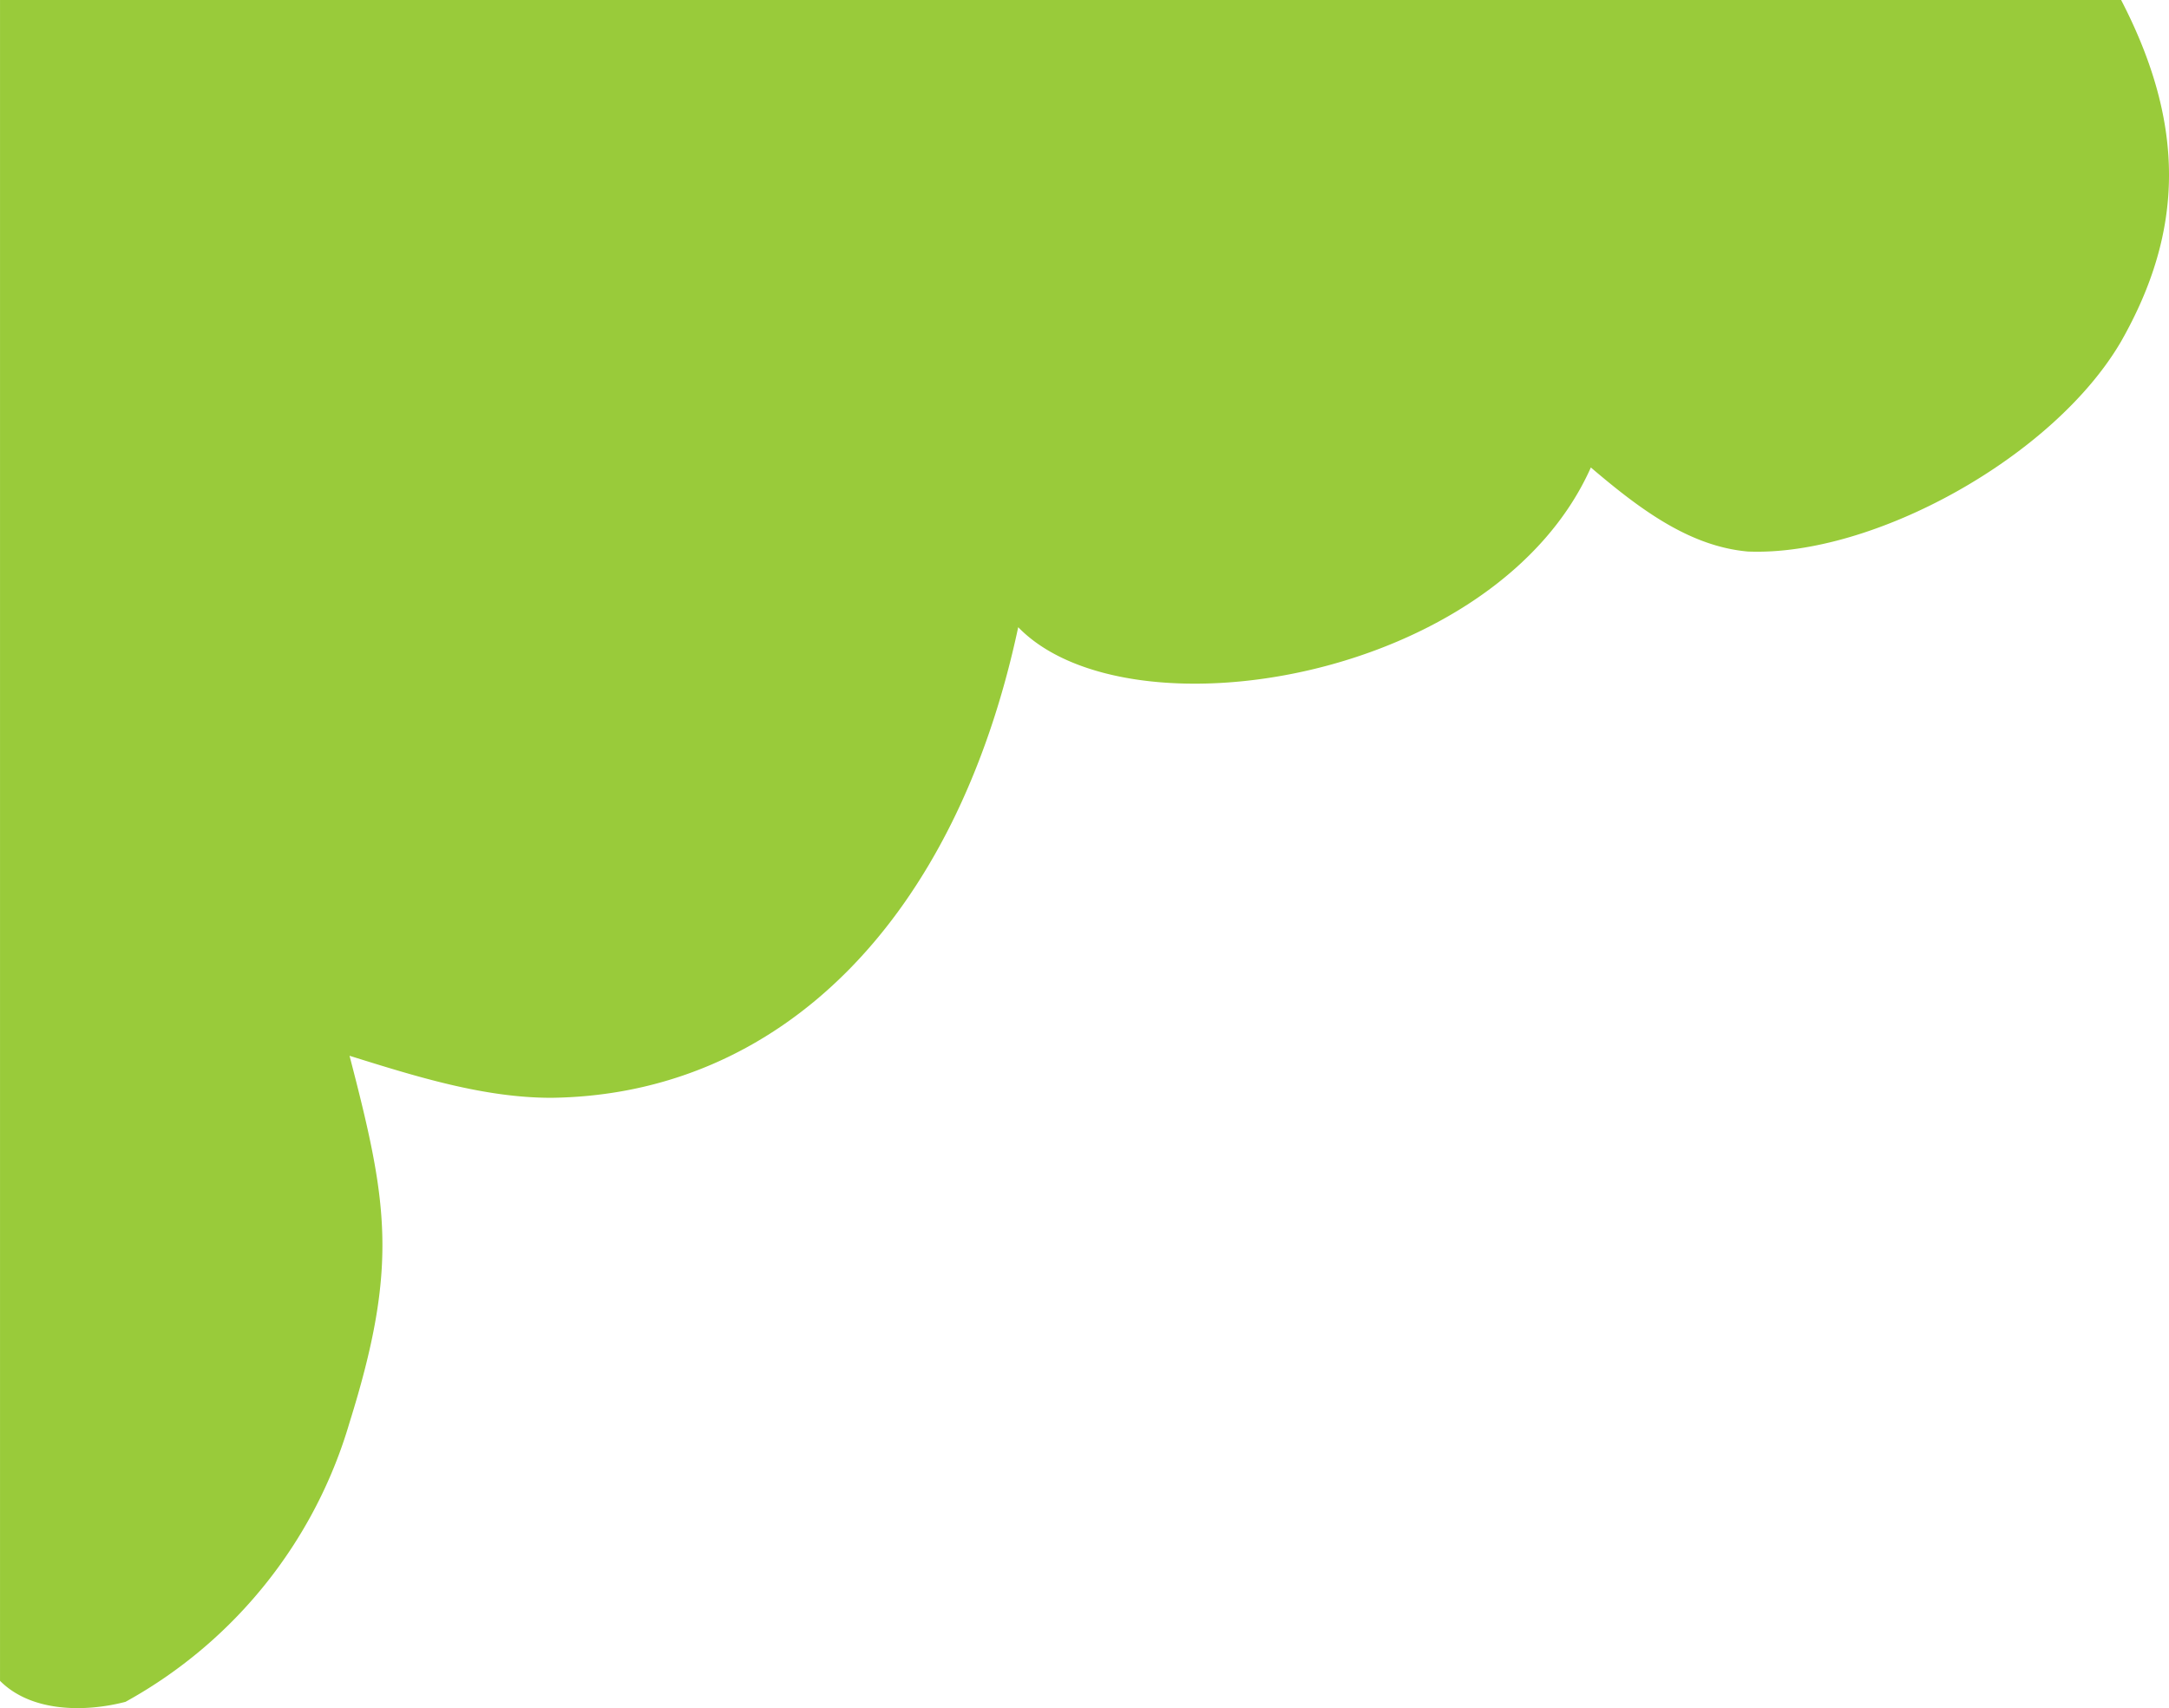 <svg xmlns="http://www.w3.org/2000/svg" width="116.414" height="91.694" viewBox="0 0 116.414 91.694">
  <path id="menu_reserve_deco01" d="M109.42,0c3.484,6.733,3.367,12.4,0,18.325-3.608,6.2-13.309,11.563-20.043,11.281-3.127-.282-5.772-2.256-8.418-4.511-5.1,11.445-24.82,14.674-30.735,8.574-3.367,15.79-12.816,25.116-25.065,25.262-3.608,0-7.216-1.128-10.824-2.256,2.041,7.85,2.646,11.231,0,19.69A25.2,25.2,0,0,1,2.31,91.357c-2.165.564-5.051.564-6.734-1.128V0Z" transform="translate(4.425)" fill="#99cb3a"/>
</svg>

